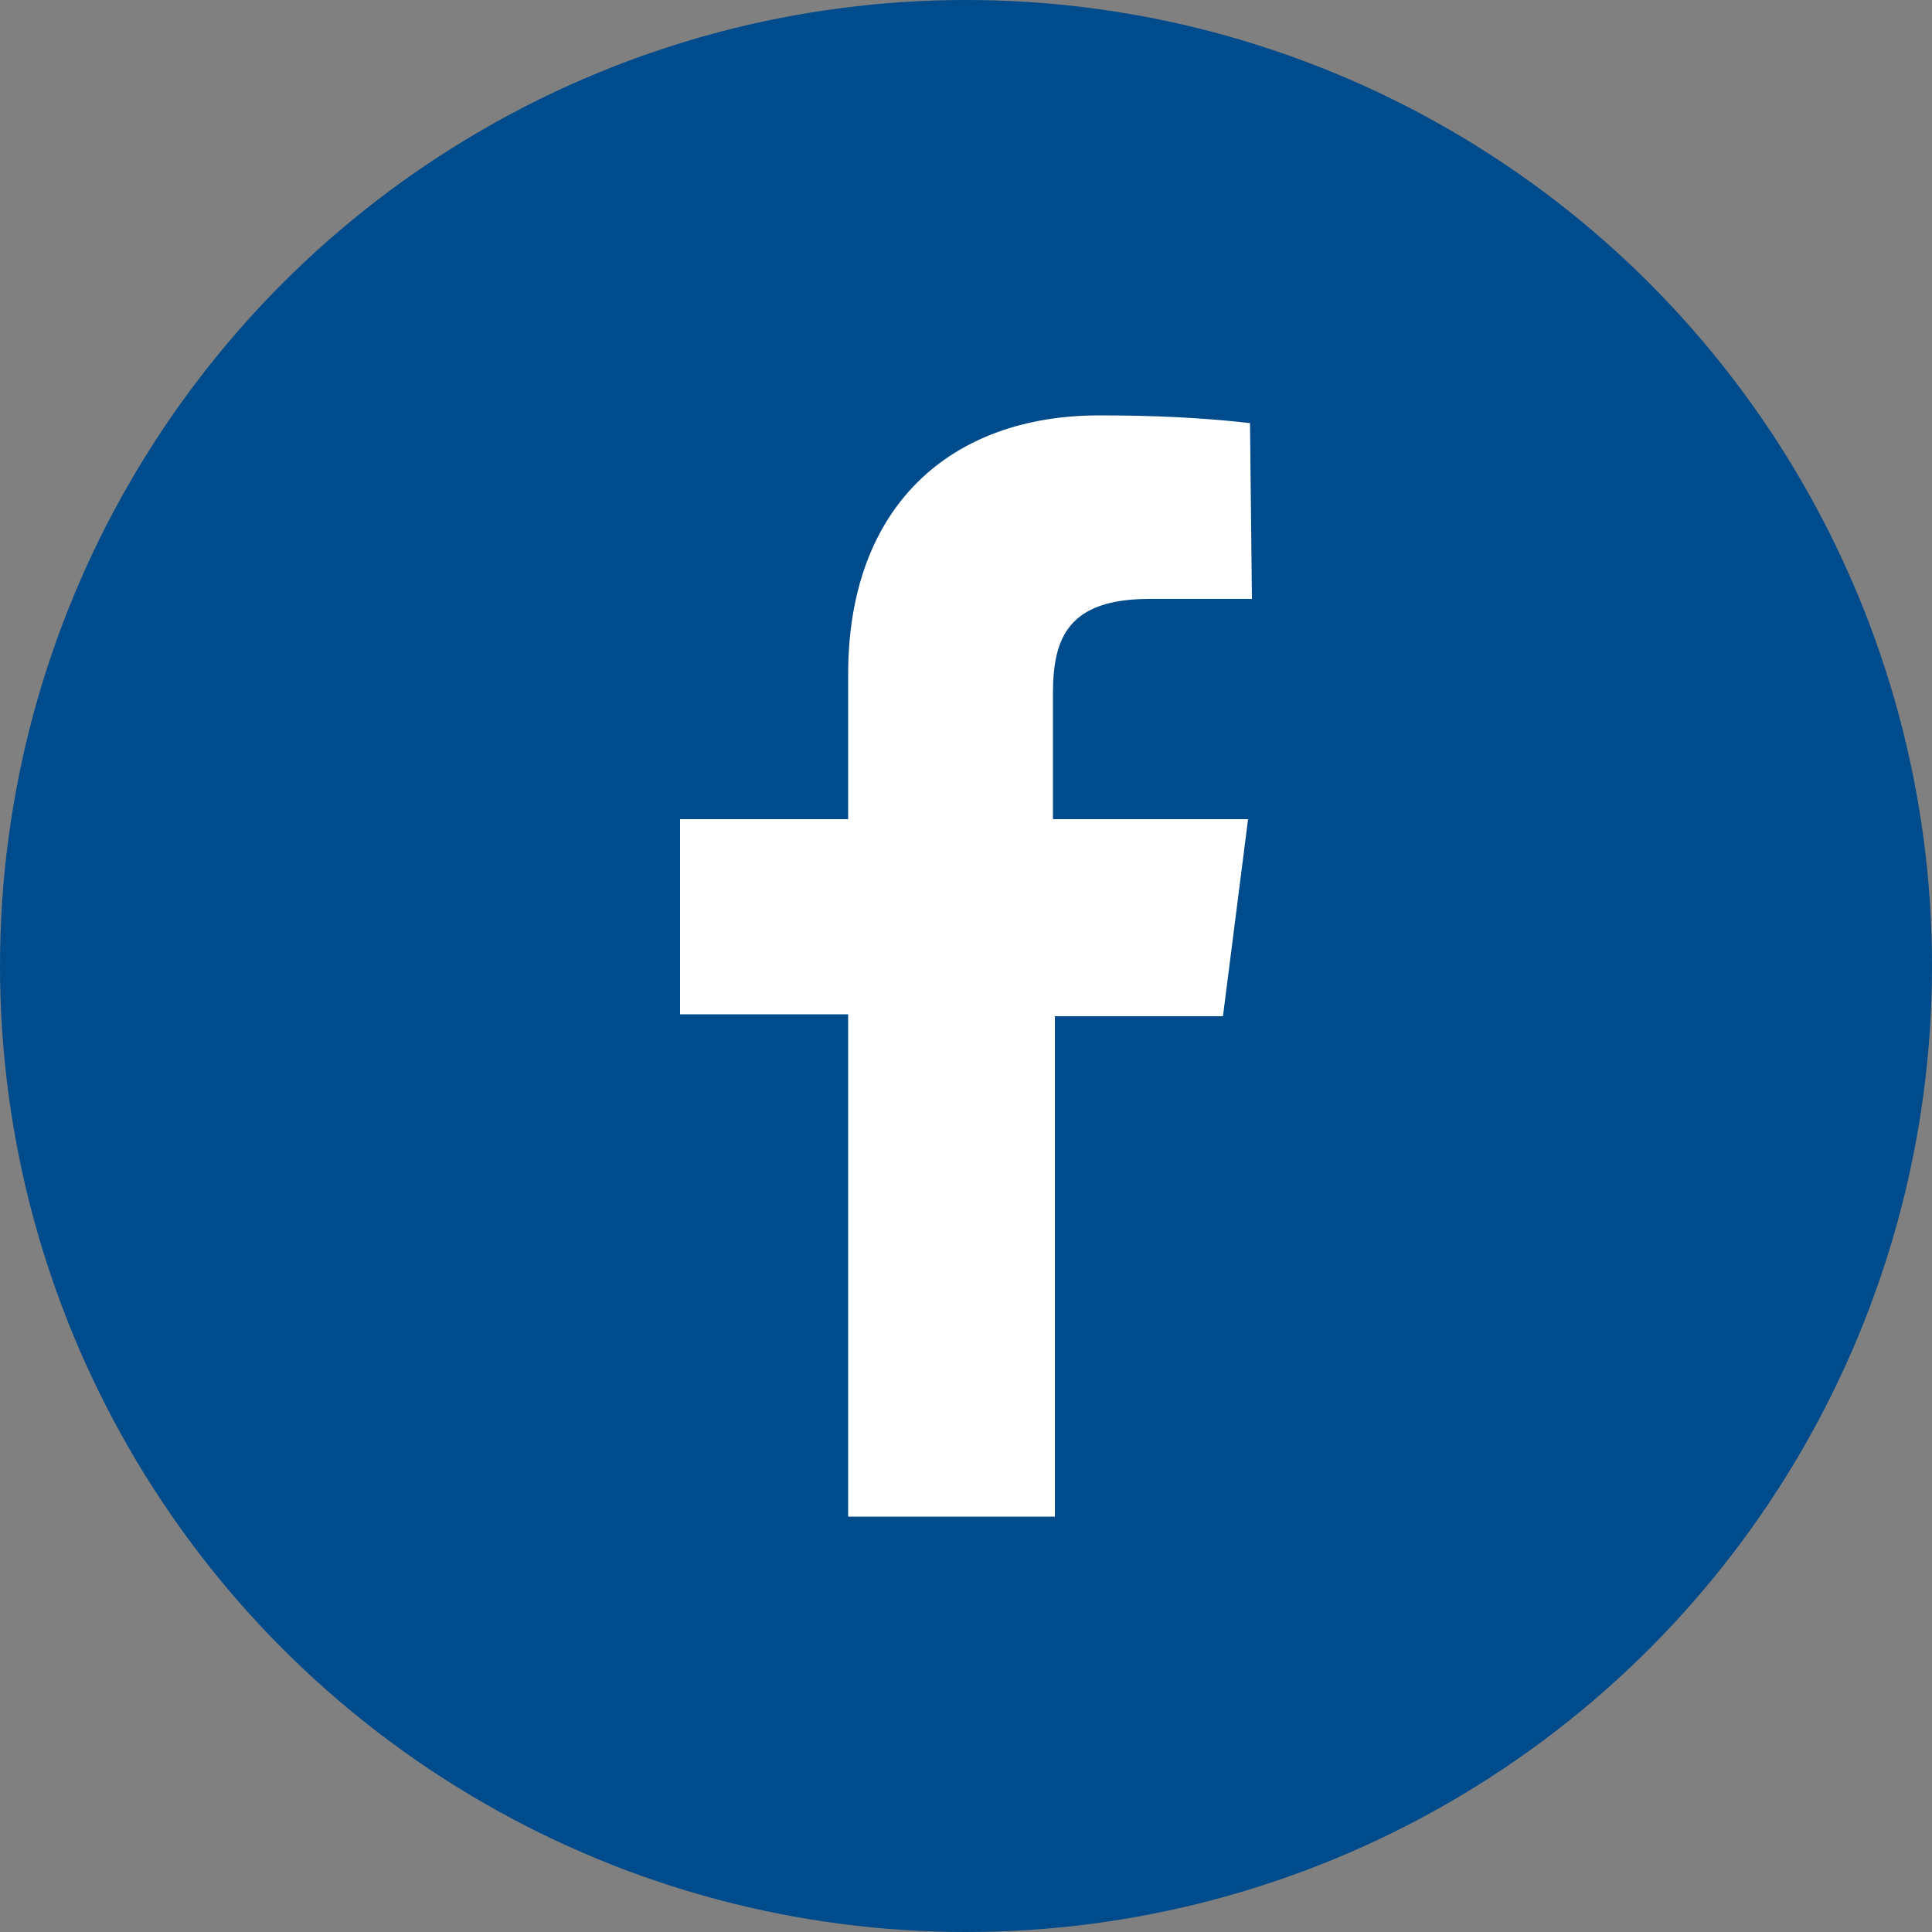 <?xml version="1.0" encoding="utf-8"?>
<!-- Generator: Adobe Illustrator 23.0.1, SVG Export Plug-In . SVG Version: 6.00 Build 0)  -->
<svg version="1.1" id="picto-facebook" xmlns="http://www.w3.org/2000/svg" xmlns:xlink="http://www.w3.org/1999/xlink" x="0px"
	 y="0px" width="100px" height="100px" viewBox="0 0 100 100" style="enable-background:new 0 0 100 100;" xml:space="preserve">
<rect x="0" y="0" width="100" height="100" fill="#808080" stroke="none"/>
<style type="text/css">
	.st0{fill:#004B8B;}
	.st1{fill:#FFFFFF;}
</style>
<circle class="st0" cx="50" cy="50" r="50"/>
<path class="st1" d="M59.5,31h5.3l-0.1-9.1c-2.6-0.3-5.2-0.4-7.8-0.4c-7.7,0-13,4.7-13,13.4v7.5h-8.7v10.1h8.7v26h10.7V52.6h8.7
	l1.3-10.2H54.5v-6.5C54.5,33,55.3,31,59.5,31z"/>
</svg>

